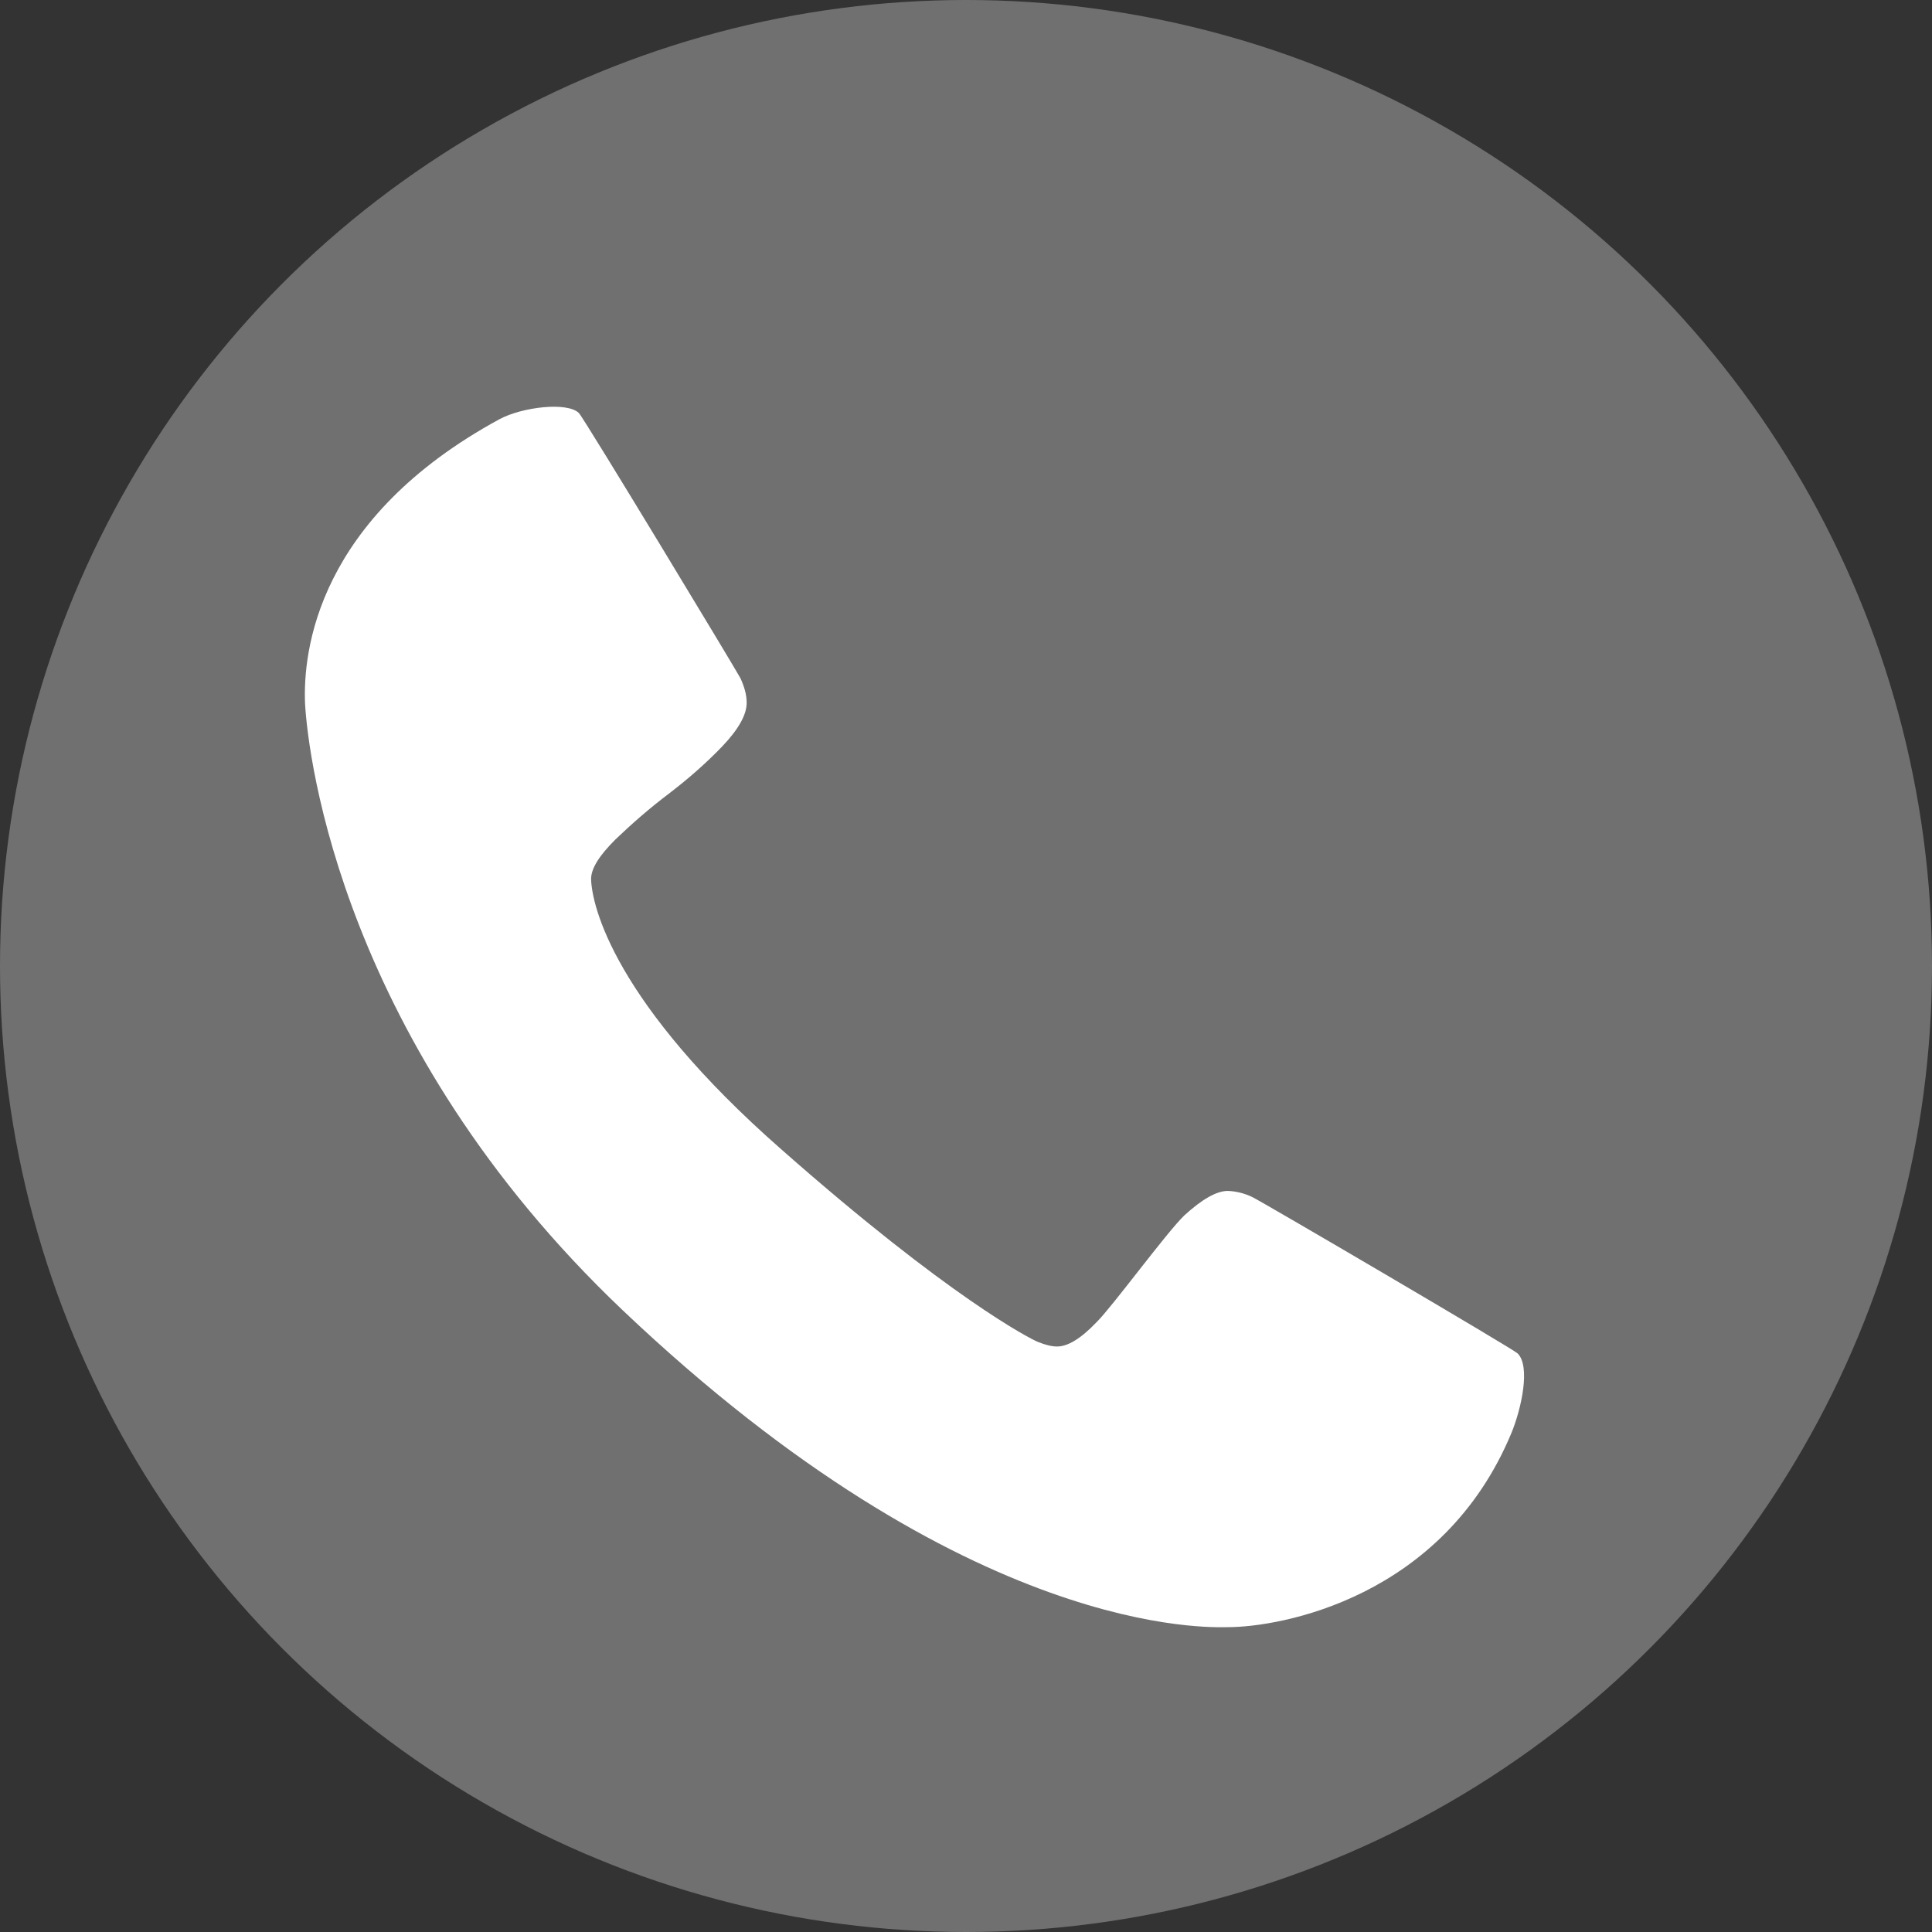 <svg width="19" height="19" viewBox="0 0 19 19" fill="none" xmlns="http://www.w3.org/2000/svg">
<rect x="0" y="0" width="19" height="19" fill="#333333" stroke="none"/>
<circle cx="9.5" cy="9.5" r="9.5" fill="#707070"/>
<path fill-rule="evenodd" clip-rule="evenodd" d="M14.925 13.31C14.88 13.265 12.398 11.81 12.315 11.772C12.24 11.736 12.158 11.715 12.075 11.712C11.963 11.712 11.82 11.795 11.648 11.952C11.475 12.117 10.943 12.845 10.785 13.002C10.627 13.167 10.5 13.242 10.395 13.242C10.342 13.242 10.283 13.227 10.207 13.197C10.133 13.167 9.338 12.762 7.688 11.307C6.038 9.86 5.82 8.907 5.813 8.645C5.813 8.54 5.895 8.412 6.053 8.255C6.218 8.097 6.39 7.947 6.578 7.805C6.765 7.662 6.945 7.505 7.103 7.34C7.268 7.167 7.343 7.025 7.343 6.912C7.343 6.83 7.32 6.755 7.283 6.672C7.245 6.597 5.745 4.115 5.693 4.062C5.58 3.95 5.138 4.002 4.913 4.122C3.12 5.097 2.978 6.402 3 6.92C3.03 7.452 3.368 10.265 6.12 12.882C9.54 16.13 11.918 16.002 12.075 16.002C12.592 16.002 14.19 15.717 14.865 14.09C14.963 13.85 15.053 13.437 14.925 13.31Z" fill="white"/>
</svg>
